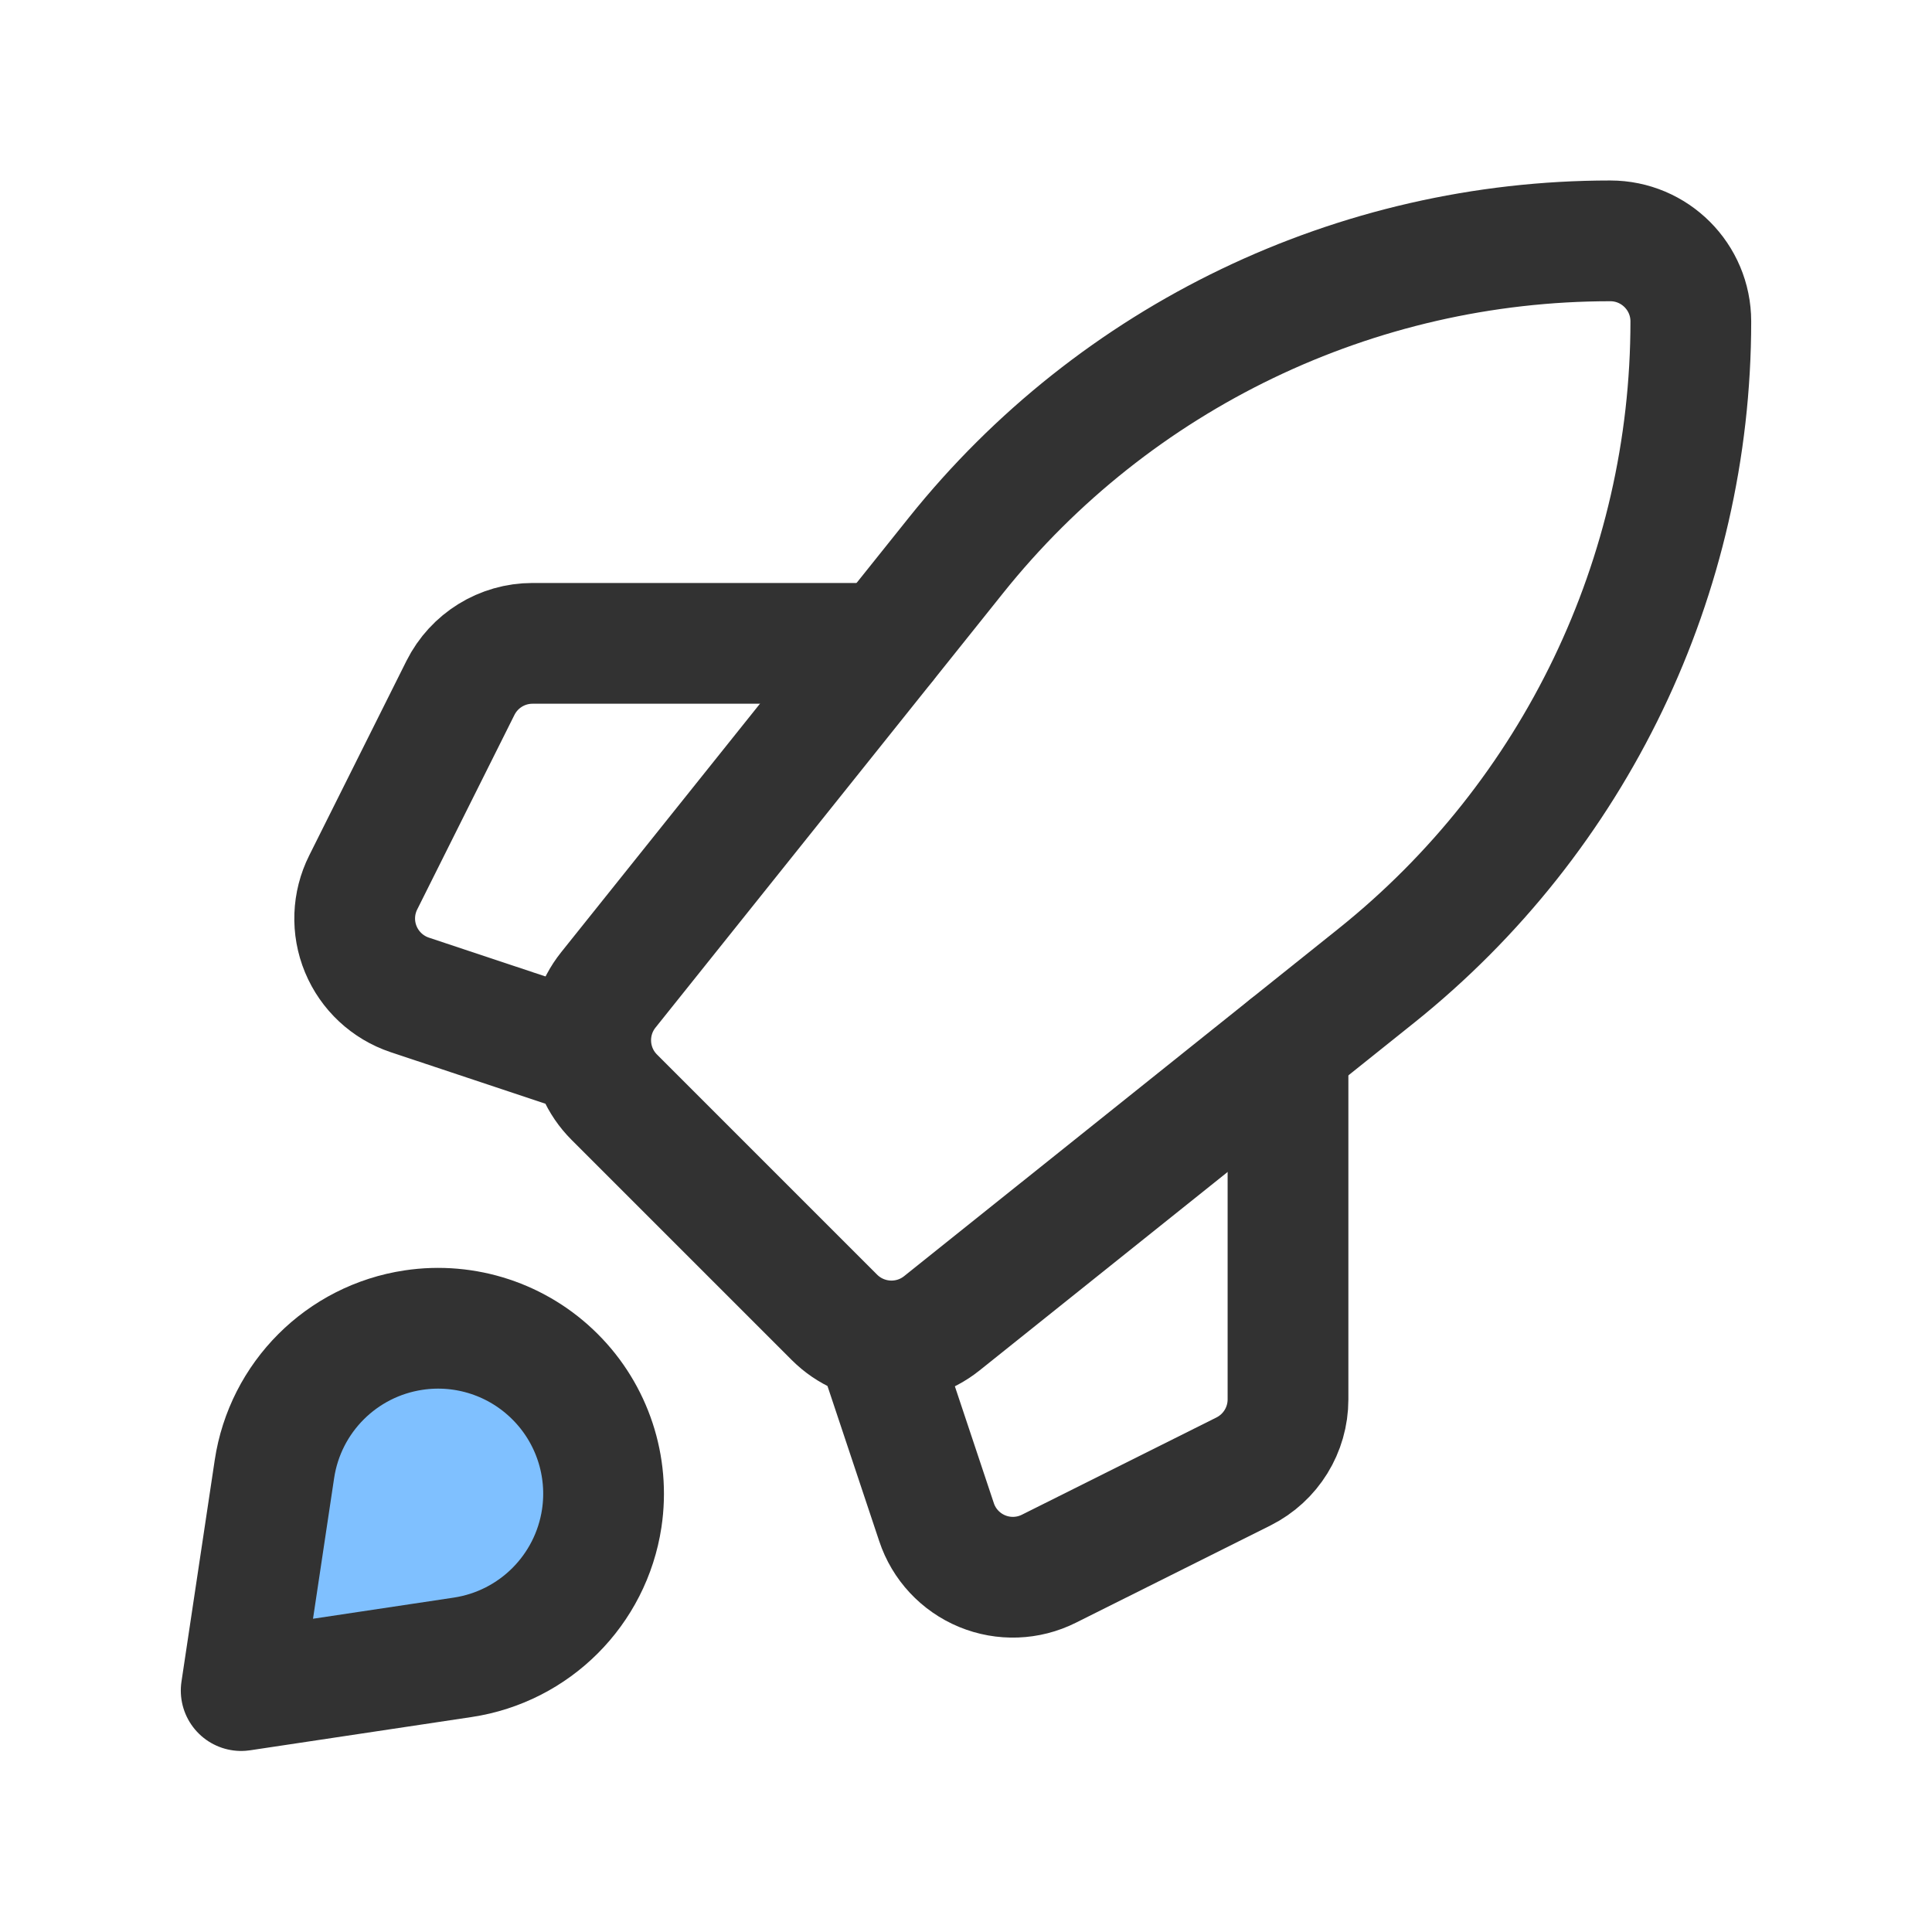 <svg width="24" height="24" viewBox="0 0 24 24" fill="none" xmlns="http://www.w3.org/2000/svg">
<path fill-rule="evenodd" clip-rule="evenodd" d="M17.098 12.12L11.699 16.439C11.301 16.757 10.727 16.725 10.366 16.365L7.631 13.63C7.27 13.269 7.239 12.695 7.557 12.297L11.876 6.898C13.851 4.429 16.842 2.992 20.003 2.992V2.992C20.556 2.992 21.004 3.44 21.004 3.993V3.993C21.004 7.154 19.566 10.144 17.098 12.12Z" stroke="#323232" stroke-width="1.5" stroke-linecap="round" stroke-linejoin="round"/>
<path d="M16 13V17.384C16 17.763 15.786 18.109 15.447 18.279L13.03 19.487C12.771 19.617 12.468 19.628 12.2 19.517C11.932 19.406 11.725 19.184 11.634 18.909L10.998 17.002" stroke="#323232" stroke-width="1.5" stroke-linecap="round" stroke-linejoin="round"/>
<path d="M6.997 12.994L5.09 12.359C4.815 12.267 4.593 12.06 4.482 11.792C4.371 11.524 4.382 11.222 4.512 10.962L5.72 8.545C5.89 8.206 6.236 7.992 6.615 7.992H10.999" stroke="#323232" stroke-width="1.5" stroke-linecap="round" stroke-linejoin="round"/>
<path fill-rule="evenodd" clip-rule="evenodd" d="M5.747 20.588L2.996 21.001L3.409 18.25C3.543 17.358 4.244 16.657 5.137 16.523V16.523C5.782 16.426 6.434 16.641 6.895 17.102C7.357 17.563 7.572 18.216 7.475 18.861V18.861C7.34 19.753 6.64 20.454 5.747 20.588V20.588Z" fill="#0082FF" fill-opacity="0.5" stroke="#323232" stroke-width="1.5" stroke-linecap="round" stroke-linejoin="round"/>
</svg>
